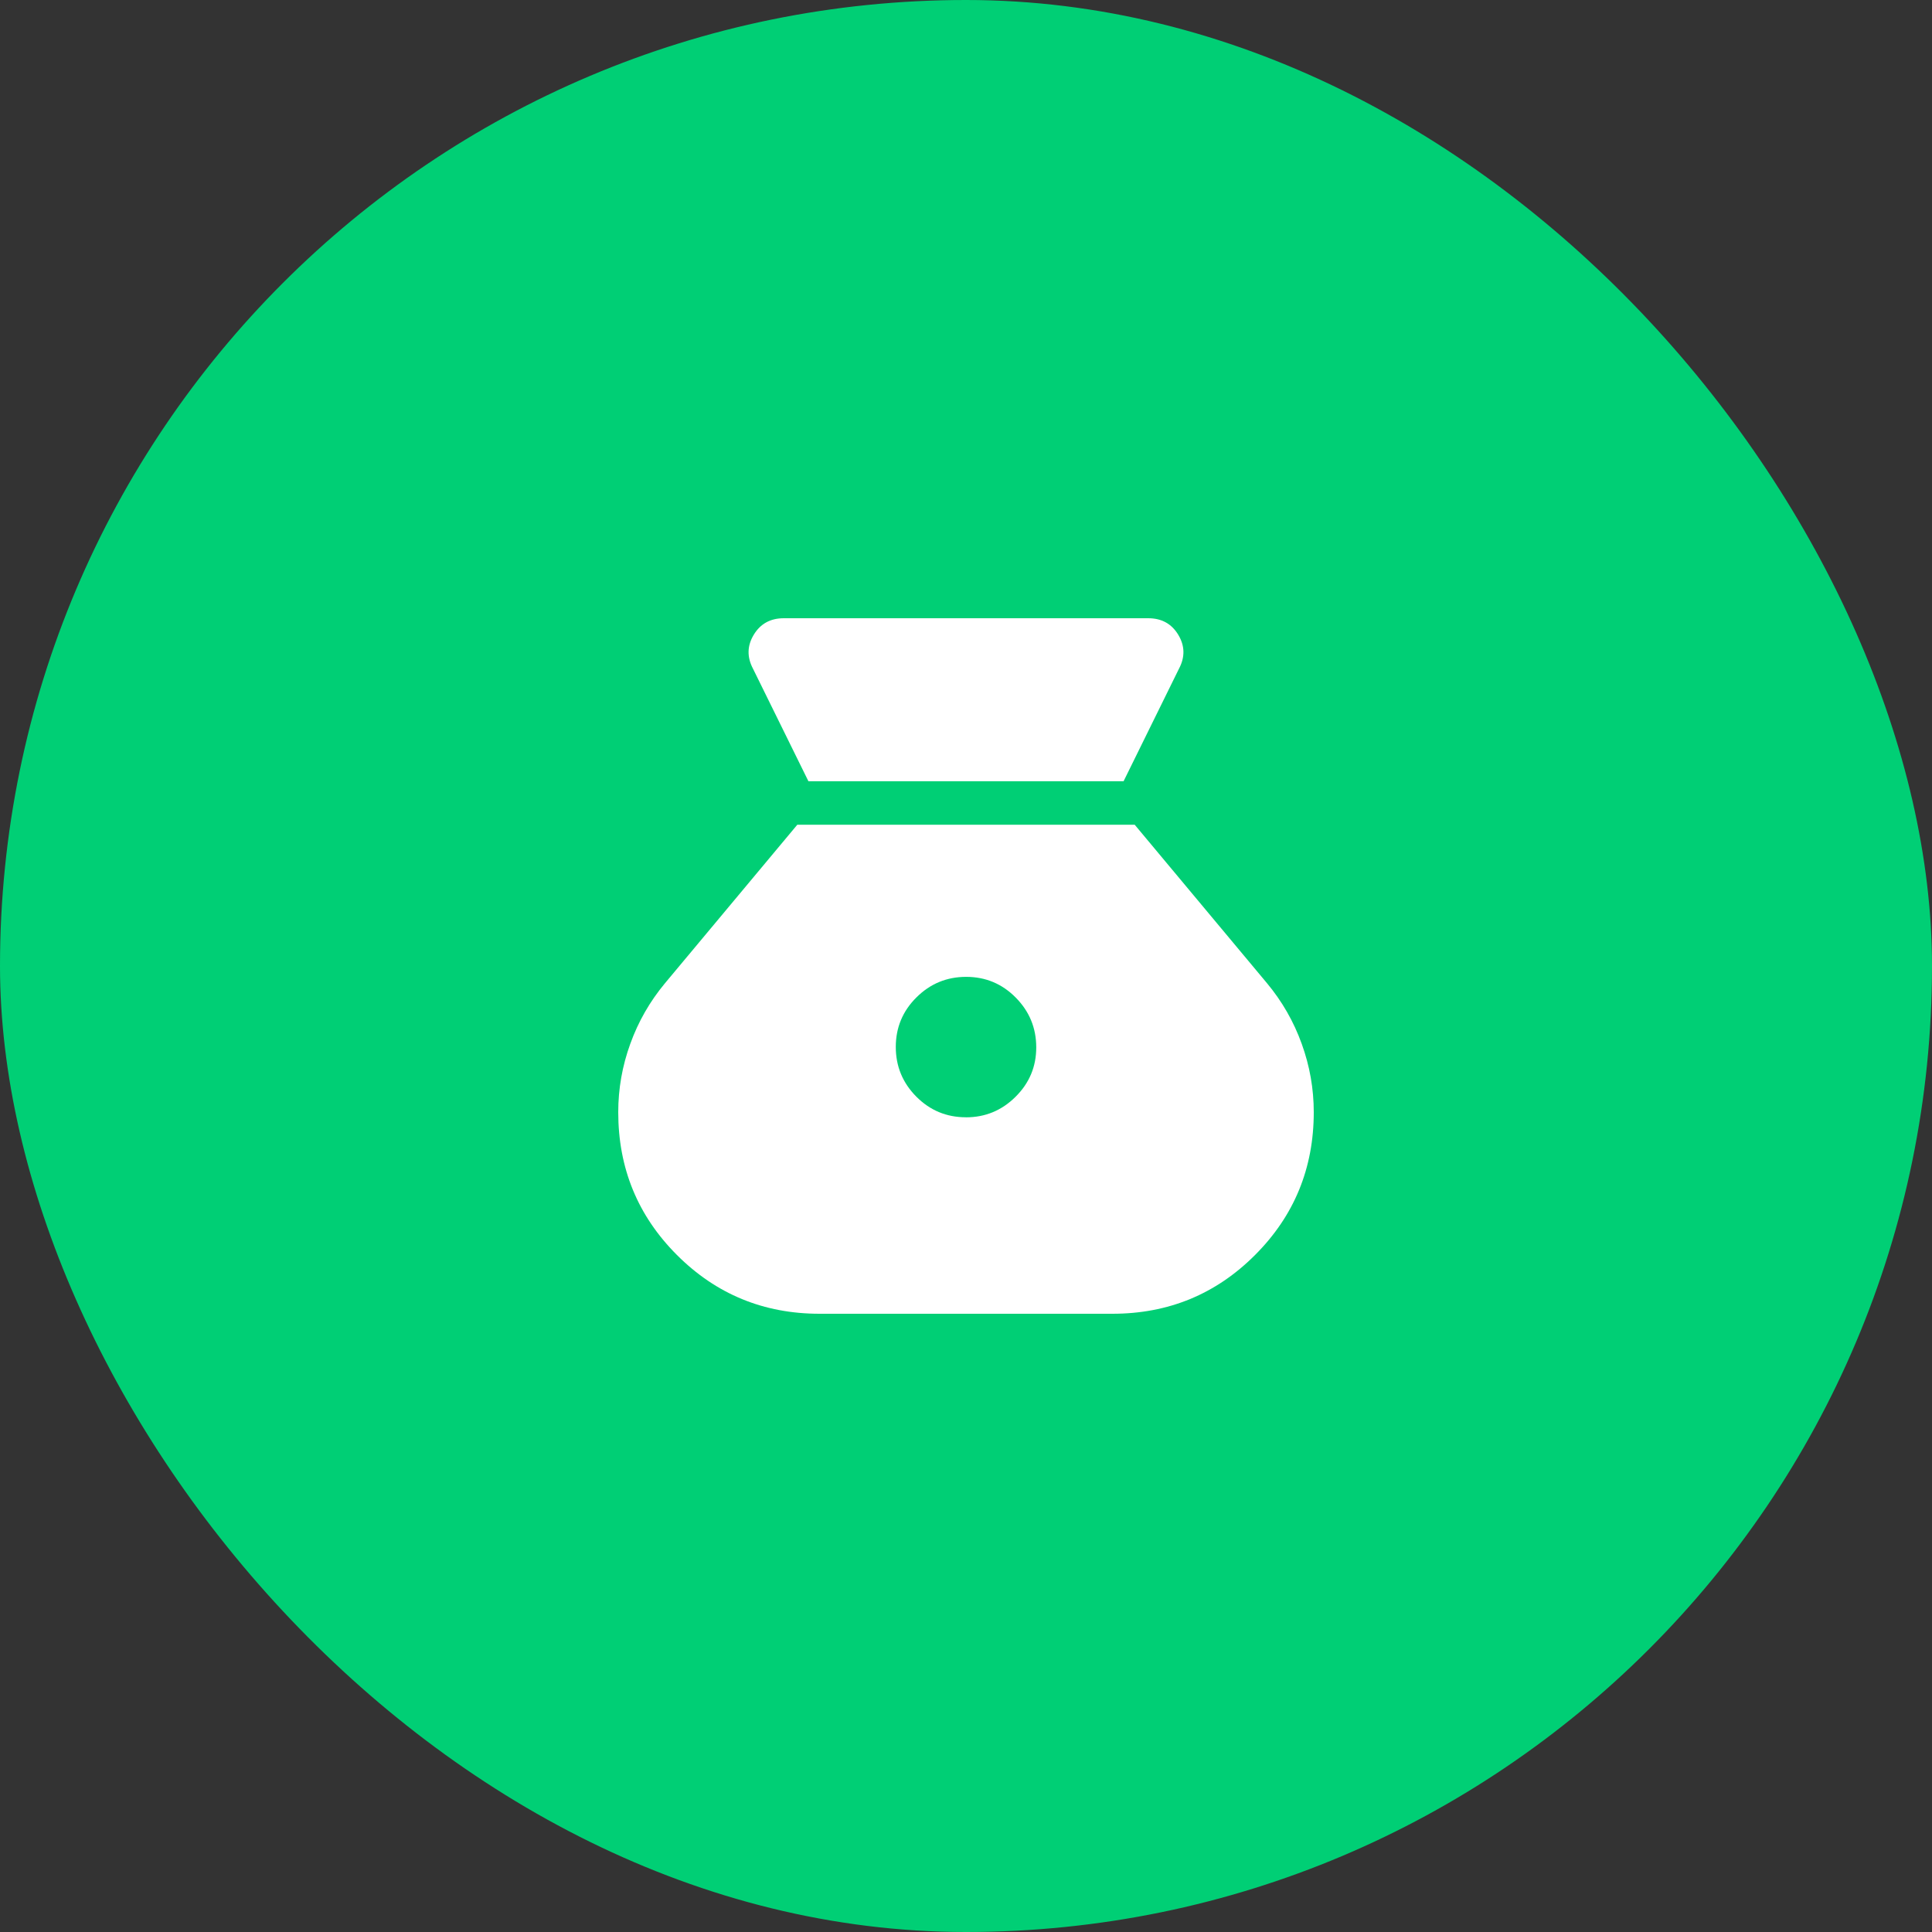 <?xml version="1.0" encoding="UTF-8"?> <svg xmlns="http://www.w3.org/2000/svg" width="50" height="50" viewBox="0 0 50 50" fill="none"><rect x="0" y="0" width="50" height="50" fill="#333333" stroke="none"/><rect width="50" height="50" rx="25" fill="#00CF75"></rect><path d="M24.997 28.915C24.496 28.915 24.068 28.737 23.714 28.381C23.36 28.024 23.183 27.596 23.183 27.095C23.183 26.594 23.361 26.166 23.718 25.812C24.074 25.458 24.503 25.281 25.005 25.281C25.506 25.281 25.934 25.46 26.287 25.817C26.64 26.174 26.817 26.602 26.818 27.103C26.819 27.603 26.64 28.03 26.282 28.385C25.925 28.74 25.496 28.917 24.997 28.916M20.922 20.219H29.078L30.512 17.306C30.672 17.004 30.665 16.711 30.492 16.426C30.32 16.142 30.061 16 29.716 16H20.284C19.939 16 19.68 16.142 19.508 16.426C19.335 16.711 19.328 17.004 19.488 17.307L20.922 20.219ZM21.21 34H28.79C30.238 34 31.468 33.493 32.48 32.48C33.493 31.467 34 30.235 34 28.783C34 28.177 33.896 27.587 33.688 27.013C33.481 26.438 33.181 25.915 32.788 25.443L29.366 21.344H20.634L17.212 25.443C16.819 25.915 16.519 26.438 16.312 27.013C16.104 27.586 16 28.177 16 28.783C16 30.235 16.507 31.467 17.52 32.48C18.533 33.493 19.763 34 21.21 34Z" fill="white"></path></svg> 